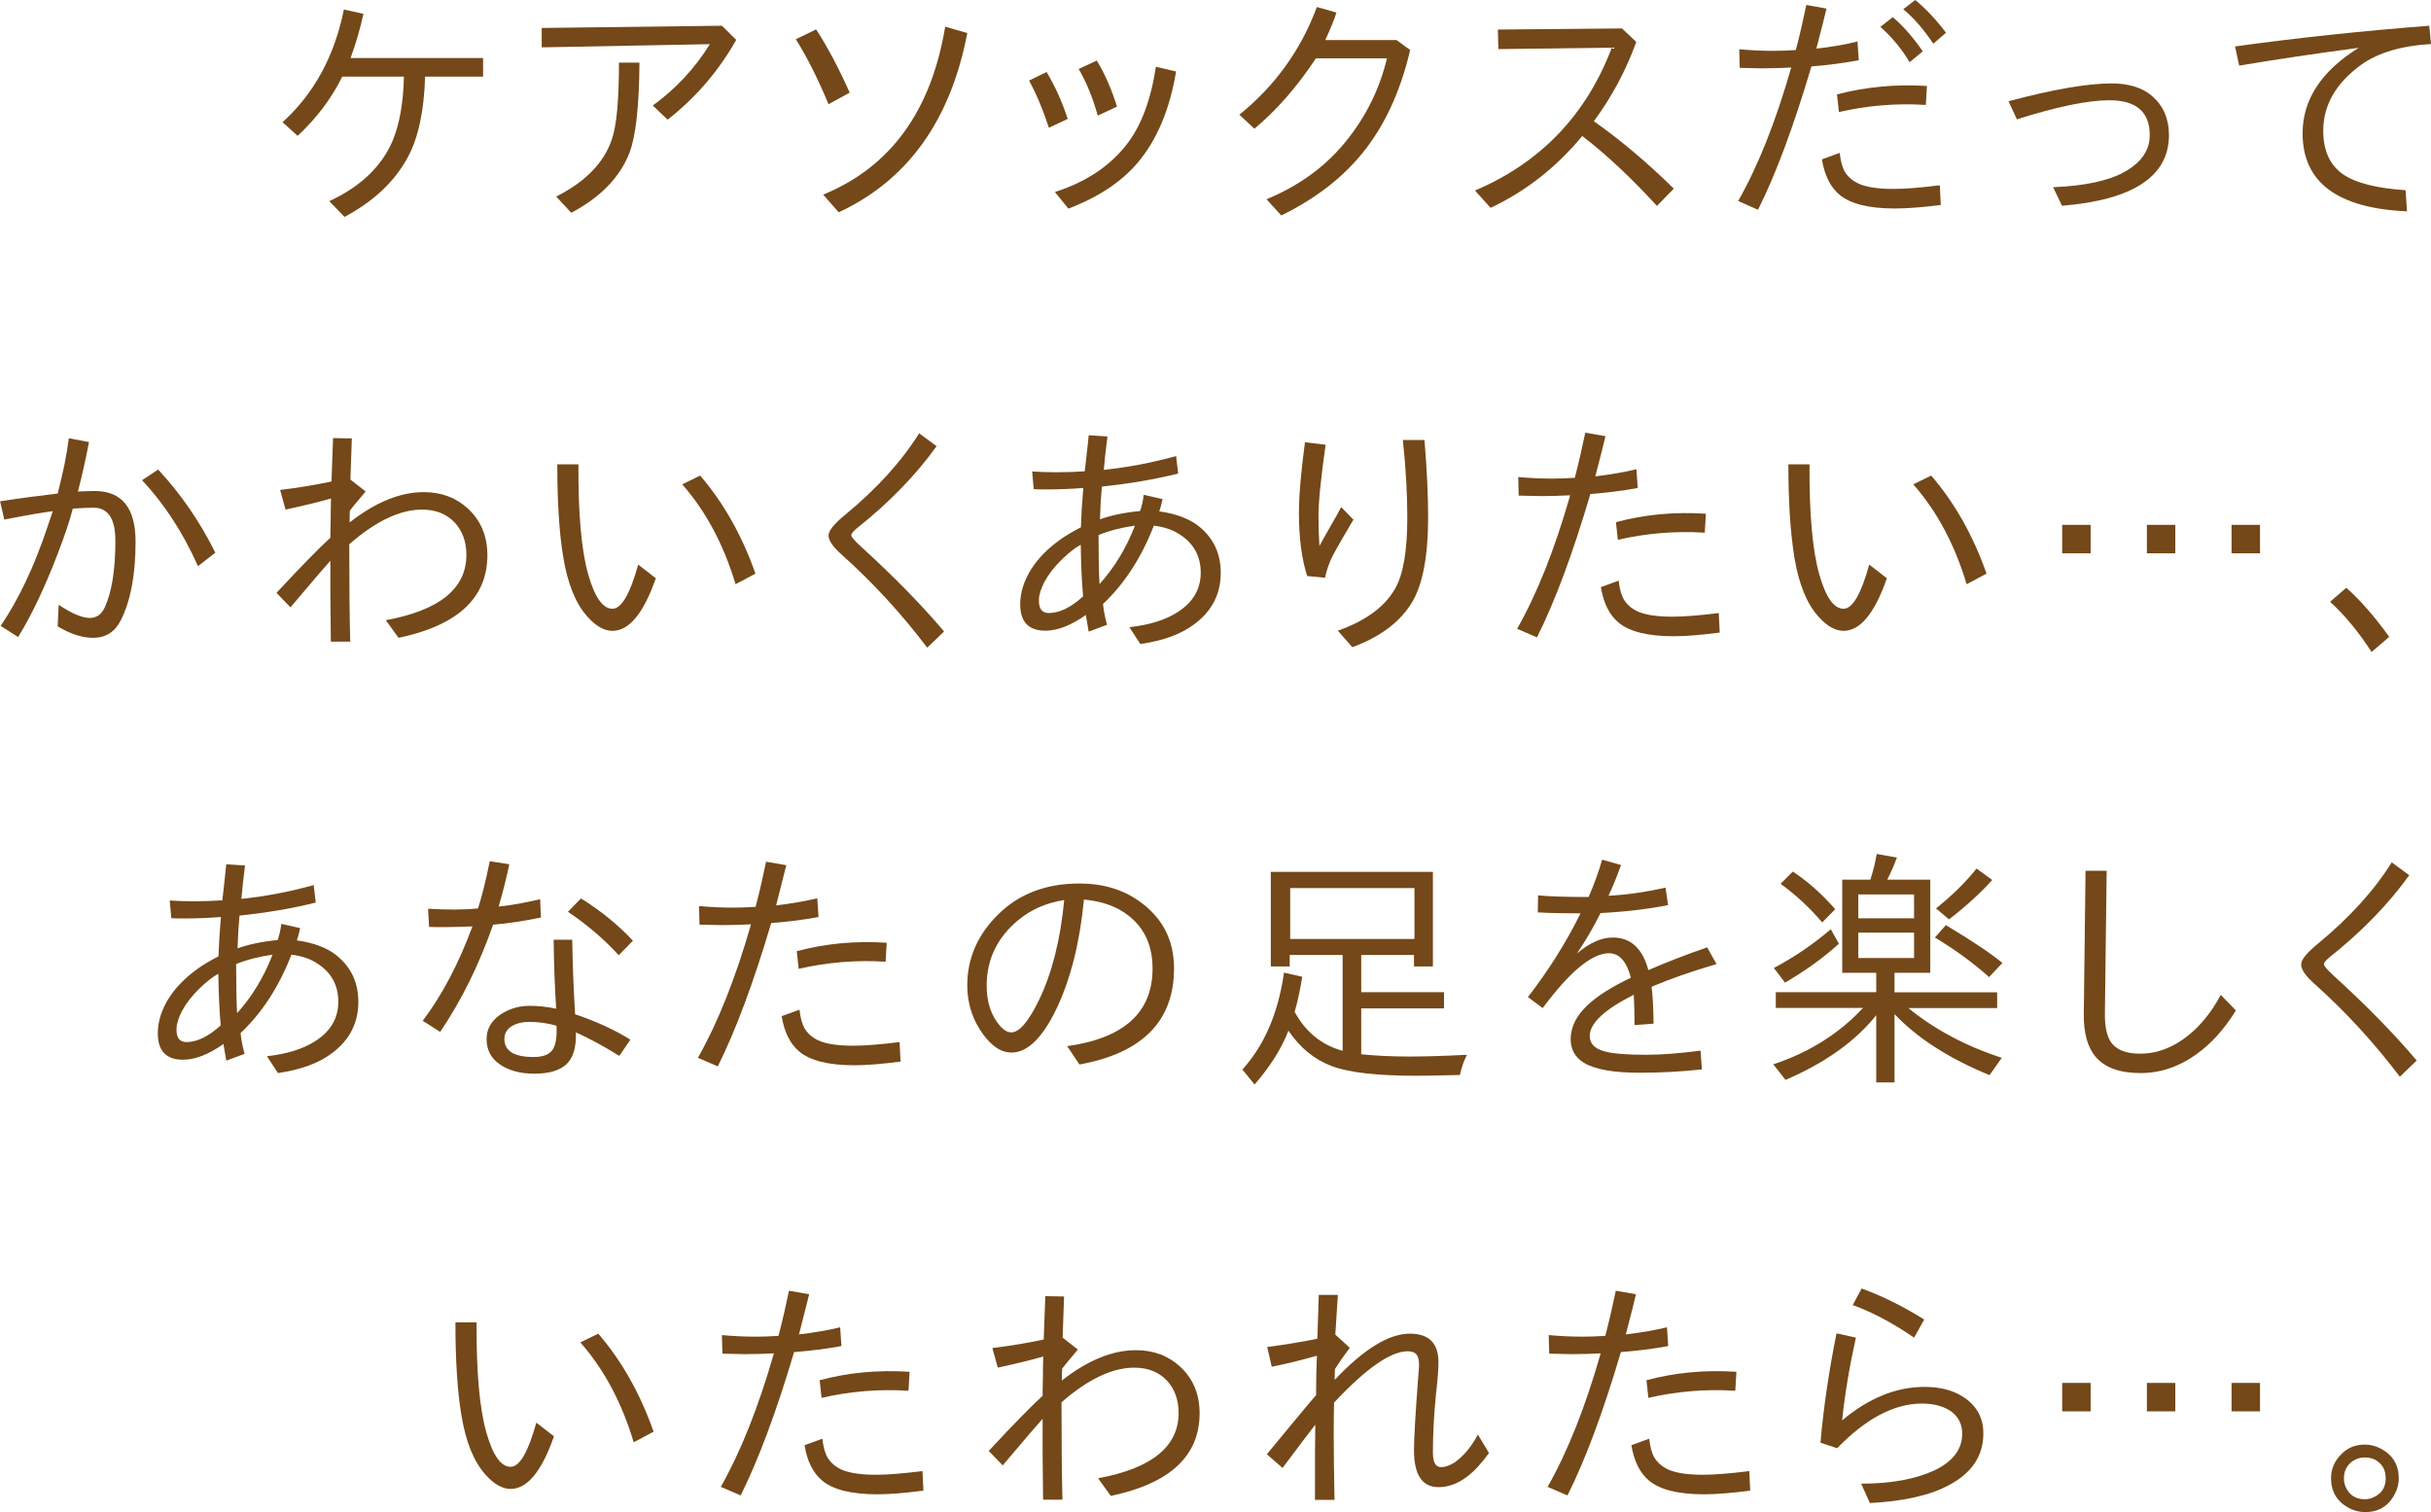 <?xml version="1.0" encoding="UTF-8"?><svg id="_レイヤー_2" xmlns="http://www.w3.org/2000/svg" viewBox="0 0 152.98 95.16"><defs><style>.cls-1{fill:#744818;}</style></defs><g id="_レイヤー_1-2"><path class="cls-1" d="m30.4,4.82h-3.65c-.06,2.17-.43,3.87-1.1,5.1-.83,1.52-2.15,2.76-3.97,3.73l-.96-.99c1.94-.9,3.27-2.15,3.97-3.76.44-1.03.69-2.39.73-4.08h-3.88c-.67,1.36-1.61,2.61-2.81,3.73l-.95-.86c1.98-1.79,3.27-4.16,3.86-7.09l1.23.27c-.21.96-.48,1.89-.81,2.78h8.34v1.17Z"/><path class="cls-1" d="m45.43,1.62l.9.89c-1.11,1.96-2.55,3.64-4.32,5.02l-.93-.89c1.45-1.05,2.65-2.34,3.59-3.86l-10.58.2v-1.22l11.34-.14Zm-10.43,10.75c1.84-.93,3-2.12,3.5-3.59.3-.85.45-2.46.45-4.84h1.29c-.02,2.75-.23,4.64-.63,5.68-.6,1.54-1.83,2.8-3.66,3.77l-.95-1.02Z"/><path class="cls-1" d="m52.14,6.56c-.66-1.58-1.34-2.95-2.06-4.09l1.28-.62c.7,1.08,1.41,2.41,2.11,3.98l-1.33.73Zm-.34,5.69c4.24-1.74,6.8-5.26,7.68-10.57l1.39.4c-1.05,5.5-3.75,9.26-8.09,11.28l-.98-1.11Z"/><path class="cls-1" d="m66.01,8.05c-.37-1.14-.79-2.13-1.25-2.98l1.1-.54c.53.88.97,1.86,1.33,2.95l-1.18.56Zm.38,4.03c1.94-.62,3.45-1.62,4.51-2.99.91-1.16,1.52-2.79,1.84-4.89l1.27.3c-.4,2.39-1.2,4.29-2.4,5.72-1.02,1.21-2.47,2.18-4.38,2.91l-.84-1.04Zm2.69-4.81c-.32-1.14-.72-2.11-1.2-2.93l1.14-.53c.52.86.94,1.83,1.27,2.9l-1.2.56Z"/><path class="cls-1" d="m87.9,2.53l.84.62c-.63,2.68-1.66,4.88-3.1,6.6-1.26,1.52-2.93,2.79-5.01,3.81l-.93-1.02c2.03-.84,3.69-2.04,4.96-3.6,1.27-1.55,2.15-3.3,2.62-5.27h-4.47c-1.19,1.8-2.48,3.27-3.87,4.43l-.95-.88c2.25-1.82,3.88-4.08,4.88-6.78l1.23.35c-.1.35-.33.92-.7,1.73h4.48Z"/><path class="cls-1" d="m102.08,1.8l.89.84c-.65,1.79-1.54,3.46-2.67,4.99,1.69,1.19,3.37,2.61,5.03,4.24l-1.06,1.09c-1.63-1.78-3.2-3.25-4.7-4.4-1.63,1.97-3.56,3.48-5.77,4.52l-.98-1.09c4.12-1.75,7-4.75,8.61-8.99l-7.14.09-.03-1.23,7.83-.07Z"/><path class="cls-1" d="m109.45,3.1c.76.07,1.48.1,2.18.1.41,0,.87-.02,1.38-.05.27-1.03.48-1.98.66-2.84l1.27.23c-.11.48-.33,1.33-.64,2.52.98-.11,1.85-.26,2.59-.45l.08,1.18c-.96.18-1.96.31-2.98.39-1.12,3.78-2.24,6.79-3.36,9.02l-1.25-.55c1.26-2.21,2.37-5.01,3.34-8.4-.58.03-1.2.05-1.84.05-.24,0-.71-.01-1.4-.03l-.03-1.17Zm12.67,9.8c-1.17.15-2.13.22-2.89.22-1.63,0-2.79-.29-3.48-.87-.57-.48-.93-1.22-1.1-2.22l1.12-.41c.06.53.17.94.34,1.22.13.21.32.4.58.57.48.32,1.29.48,2.45.48.76,0,1.73-.08,2.93-.23l.06,1.25Zm-6.52-6.96c1.79-.47,3.68-.65,5.66-.53l-.07,1.19h-.06c-1.82-.11-3.62.04-5.41.45l-.12-1.1Zm4.57-2.02c-.48-.82-1.09-1.56-1.84-2.23l.78-.61c.62.52,1.25,1.23,1.89,2.15l-.84.69Zm1.49-1.17c-.6-.9-1.23-1.62-1.89-2.17l.75-.58c.64.52,1.29,1.2,1.94,2.06l-.8.69Z"/><path class="cls-1" d="m126.4,6.37c2.78-.74,4.94-1.12,6.49-1.12,1.08,0,1.94.27,2.56.81.69.61,1.04,1.43,1.04,2.44,0,2.59-2.24,4.08-6.73,4.45l-.56-1.17c1.99-.08,3.49-.4,4.49-.96,1.06-.59,1.59-1.36,1.59-2.32,0-1.46-.85-2.19-2.54-2.19-1.35,0-3.29.4-5.82,1.2l-.52-1.13Z"/><path class="cls-1" d="m140.66,2.92c4-.55,8.07-.98,12.21-1.3l.11,1.15c-1.87.11-3.34.55-4.4,1.31-1.59,1.16-2.38,2.54-2.38,4.15,0,1.24.41,2.15,1.23,2.73.81.56,2.13.89,3.95,1.01l.09,1.33c-4.38-.19-6.57-1.83-6.57-4.91,0-2.12,1.18-3.92,3.53-5.38-2.71.36-5.21.73-7.52,1.12l-.26-1.2Z"/><path class="cls-1" d="m0,31.55c1.29-.2,2.5-.36,3.63-.49.33-1.27.57-2.42.7-3.48l1.27.24c-.23,1.21-.47,2.25-.7,3.12l.25-.02c.29-.01.56-.02.8-.02,1.72,0,2.58,1.06,2.58,3.18s-.31,3.72-.93,4.96c-.37.73-.95,1.1-1.74,1.1-.69,0-1.43-.24-2.23-.72l.06-1.36c.82.55,1.48.83,1.97.83.41,0,.72-.22.93-.66.45-.98.67-2.38.67-4.2,0-1.39-.46-2.08-1.38-2.08-.32,0-.75.02-1.3.06-.18.72-.5,1.67-.96,2.87-.8,2.08-1.62,3.82-2.48,5.21l-1.1-.7c1.13-1.66,2.12-3.74,2.96-6.27.04-.11.15-.43.32-.95-.66.08-1.68.26-3.05.53l-.27-1.17Zm12.46,4.08c-.95-2.12-2.12-3.92-3.52-5.41l1.01-.67c1.42,1.52,2.62,3.26,3.6,5.23l-1.09.85Z"/><path class="cls-1" d="m17.65,30.83c1.1-.13,2.17-.31,3.21-.53l.1-2.73,1.18.02-.09,2.59.96.75c-.56.66-.89,1.06-.99,1.2-.01.12-.02.38-.02.75,1.62-1.27,3.18-1.91,4.67-1.91,1.1,0,2.03.35,2.78,1.04.81.75,1.22,1.73,1.22,2.93,0,2.68-1.86,4.42-5.59,5.2l-.8-1.11c3.38-.62,5.07-1.99,5.07-4.11,0-.83-.25-1.51-.73-2.03-.52-.55-1.2-.82-2.06-.82-1.39,0-2.92.73-4.58,2.18,0,2.71.02,4.75.06,6.13h-1.22c-.03-2.25-.04-3.95-.03-5.09-.17.18-1.01,1.15-2.51,2.93l-.88-.91c1.56-1.68,2.69-2.83,3.39-3.47,0-.05,0-.45.02-1.2,0-.46.01-.89.02-1.27-.8.23-1.76.46-2.86.7l-.34-1.23Z"/><path class="cls-1" d="m41.27,36.39c-.77,2.21-1.68,3.31-2.73,3.31-.52,0-1.05-.3-1.58-.9-.73-.81-1.23-2.04-1.51-3.71-.26-1.54-.38-3.49-.38-5.87h1.33c-.02,3.11.19,5.42.61,6.91.41,1.45.92,2.18,1.53,2.18.57,0,1.11-.93,1.62-2.78l1.11.86Zm5.02.38c-.75-2.5-1.87-4.6-3.36-6.29l1.13-.55c1.48,1.72,2.64,3.78,3.48,6.17l-1.26.67Z"/><path class="cls-1" d="m58.35,40.76c-1.62-2.14-3.42-4.1-5.4-5.87-.54-.48-.81-.88-.81-1.19s.35-.73,1.04-1.3c1.98-1.63,3.54-3.34,4.66-5.13l1.1.81c-1.33,1.85-3.02,3.58-5.05,5.19-.21.18-.32.32-.32.41,0,.1.2.34.59.7,2.08,1.89,3.83,3.68,5.25,5.36l-1.05,1.01Z"/><path class="cls-1" d="m64.96,29.67c.44.03.92.05,1.46.05.64,0,1.25-.02,1.84-.06.02-.18.05-.44.09-.78.08-.7.14-1.2.16-1.49l1.18.08c-.1.79-.18,1.49-.23,2.1,1.52-.16,3.04-.45,4.55-.87l.13,1.1c-1.47.37-3.08.64-4.8.82-.06.63-.1,1.32-.12,2.06.71-.25,1.55-.43,2.52-.52.12-.31.19-.65.23-1.02l1.19.27c-.08.36-.15.62-.21.77,1.07.15,1.92.47,2.53.97.9.74,1.34,1.71,1.34,2.9,0,1.31-.54,2.38-1.62,3.2-.83.64-1.97,1.07-3.44,1.28l-.69-1.06c1.27-.14,2.28-.46,3.04-.95.97-.62,1.45-1.45,1.45-2.48s-.44-1.85-1.33-2.41c-.43-.29-.97-.47-1.62-.55-.79,2.03-1.86,3.67-3.2,4.93.03.36.12.8.25,1.31l-1.15.43c-.03-.15-.09-.5-.18-1.05-.93.66-1.78.99-2.54.99-1.06,0-1.59-.55-1.59-1.66,0-.75.24-1.5.71-2.24.44-.68,1.05-1.29,1.82-1.84.26-.19.69-.45,1.29-.77.02-.71.07-1.54.15-2.47-.8.06-1.56.09-2.29.09-.38,0-.66,0-.83-.02l-.1-1.12Zm3.05,4.61c-.37.2-.77.52-1.21.95-.45.44-.81.9-1.08,1.4-.21.41-.33.77-.34,1.08-.03.58.18.87.62.87.67,0,1.39-.35,2.16-1.05-.08-.83-.13-1.91-.15-3.23Zm3.41-1.2c-.86.12-1.62.32-2.29.59,0,1.33.02,2.36.06,3.09.95-1.05,1.69-2.28,2.23-3.68Z"/><path class="cls-1" d="m85.17,32.7c-.62,1.05-1.05,1.79-1.27,2.21-.25.48-.42.97-.52,1.45l-1.12-.11c-.34-1.05-.52-2.37-.52-3.97,0-1.09.13-2.57.38-4.45l1.3.16c-.3,2.11-.45,3.6-.45,4.48,0,.67.02,1.3.06,1.89.14-.25.37-.68.71-1.27.29-.49.51-.89.66-1.18l.75.78Zm-.98,6.99c1.75-.62,2.95-1.5,3.6-2.64.51-.88.77-2.37.77-4.48,0-1.49-.09-3.12-.28-4.88h1.36c.16,1.89.23,3.52.23,4.88,0,2.43-.34,4.21-1.01,5.33-.74,1.23-1.99,2.18-3.76,2.83l-.91-1.04Z"/><path class="cls-1" d="m95.54,30.02c.76.07,1.48.1,2.18.1.4,0,.86-.02,1.38-.05.27-1.03.48-1.98.66-2.84l1.27.22c-.11.49-.33,1.33-.64,2.53.98-.12,1.85-.27,2.59-.45l.08,1.18c-.96.18-1.96.3-2.98.38-1.12,3.79-2.24,6.79-3.36,9.02l-1.25-.54c1.26-2.21,2.37-5.01,3.34-8.4-.59.03-1.21.05-1.84.05-.25,0-.72-.01-1.4-.03l-.03-1.17Zm12.67,9.79c-1.16.15-2.12.23-2.89.23-1.63,0-2.79-.29-3.48-.87-.57-.48-.93-1.22-1.1-2.22l1.12-.41c.06.53.17.93.34,1.21.13.21.32.41.58.58.48.32,1.29.48,2.45.48.76,0,1.73-.08,2.93-.23l.06,1.24Zm-6.52-6.95c1.79-.48,3.67-.66,5.66-.53l-.07,1.19h-.06c-1.82-.11-3.62.04-5.41.45l-.12-1.1Z"/><path class="cls-1" d="m118.74,36.39c-.77,2.21-1.68,3.31-2.73,3.31-.52,0-1.05-.3-1.58-.9-.73-.81-1.23-2.04-1.51-3.71-.25-1.54-.38-3.49-.38-5.87h1.33c-.02,3.11.19,5.42.61,6.91.41,1.45.92,2.18,1.53,2.18.57,0,1.11-.93,1.62-2.78l1.11.86Zm5.02.38c-.75-2.5-1.87-4.6-3.36-6.29l1.13-.55c1.48,1.72,2.64,3.78,3.48,6.17l-1.26.67Z"/><path class="cls-1" d="m129.77,33.03h1.79v1.79h-1.79v-1.79Zm5.33,0h1.79v1.79h-1.79v-1.79Zm5.33,0h1.79v1.79h-1.79v-1.79Z"/><path class="cls-1" d="m149.24,41.03c-.78-1.21-1.64-2.27-2.61-3.16l1.02-.88c.89.79,1.79,1.82,2.7,3.09l-1.12.96Z"/><path class="cls-1" d="m10.69,56.67c.44.03.92.05,1.46.05.64,0,1.25-.02,1.84-.06.02-.18.05-.44.09-.78.08-.7.13-1.2.16-1.49l1.18.08c-.1.79-.18,1.49-.23,2.1,1.52-.16,3.04-.45,4.55-.87l.13,1.1c-1.47.37-3.08.64-4.8.82-.06.63-.1,1.32-.12,2.06.71-.25,1.55-.43,2.52-.52.11-.31.19-.65.23-1.02l1.19.27c-.08.36-.15.62-.21.77,1.07.15,1.92.47,2.53.97.9.74,1.34,1.71,1.34,2.9,0,1.31-.54,2.38-1.62,3.2-.83.64-1.97,1.07-3.44,1.28l-.69-1.06c1.27-.14,2.28-.46,3.04-.95.97-.62,1.45-1.45,1.45-2.48s-.44-1.85-1.33-2.41c-.43-.29-.97-.47-1.62-.55-.79,2.03-1.86,3.67-3.2,4.93.03.36.11.8.25,1.31l-1.15.43c-.03-.15-.09-.5-.18-1.05-.93.66-1.78.99-2.54.99-1.06,0-1.59-.55-1.59-1.66,0-.75.24-1.5.71-2.24.44-.68,1.05-1.29,1.82-1.84.26-.19.69-.45,1.29-.77.02-.71.07-1.54.15-2.47-.8.06-1.57.09-2.29.09-.39,0-.66,0-.83-.02l-.1-1.12Zm3.05,4.61c-.37.2-.77.52-1.21.95-.45.44-.81.9-1.08,1.4-.21.41-.33.77-.34,1.08-.03.58.18.87.62.87.67,0,1.39-.35,2.16-1.05-.08-.83-.13-1.91-.15-3.23Zm3.41-1.2c-.86.12-1.62.32-2.29.59,0,1.33.02,2.36.06,3.09.95-1.05,1.69-2.28,2.23-3.68Z"/><path class="cls-1" d="m26.93,57.19c1.19.07,2.24.07,3.15-.02.24-.74.49-1.73.74-2.97l1.23.19c-.17.82-.39,1.7-.67,2.66.75-.07,1.62-.23,2.61-.46l.05,1.15c-1.1.23-2.1.38-3.01.45-.87,2.5-1.98,4.75-3.33,6.75l-1.1-.7c1.2-1.58,2.25-3.56,3.13-5.94-1.32.05-2.23.06-2.73.03l-.06-1.13Zm7.92,1.95h1.16c.02,1.45.08,3.01.18,4.69,1.33.45,2.49.98,3.48,1.6l-.7,1.02c-1.01-.63-1.92-1.12-2.73-1.48.03.92-.16,1.58-.57,1.98-.42.41-1.1.62-2.04.62-.87,0-1.58-.19-2.14-.56-.58-.39-.87-.92-.87-1.62s.37-1.28,1.1-1.68c.5-.28,1.04-.41,1.6-.41s1.13.06,1.68.18c-.09-1.34-.14-2.79-.16-4.34Zm.17,5.41c-.57-.16-1.14-.24-1.7-.24-.44,0-.81.09-1.1.26-.32.19-.48.46-.48.81,0,.76.61,1.14,1.84,1.14.58,0,.98-.15,1.19-.45.2-.3.29-.8.25-1.52Zm3.91-4.44c-.9-.99-1.96-1.9-3.19-2.73l.82-.84c1.24.77,2.33,1.66,3.27,2.66l-.9.92Z"/><path class="cls-1" d="m43.99,57.02c.75.07,1.48.1,2.18.1.4,0,.86-.02,1.38-.05.27-1.03.48-1.98.66-2.84l1.27.22c-.12.49-.33,1.33-.64,2.53.98-.12,1.85-.27,2.59-.45l.08,1.18c-.96.18-1.96.3-2.98.38-1.12,3.79-2.25,6.79-3.36,9.02l-1.25-.54c1.25-2.21,2.37-5.01,3.34-8.4-.59.03-1.21.05-1.84.05-.25,0-.72-.01-1.4-.03l-.03-1.17Zm12.67,9.79c-1.16.15-2.12.23-2.89.23-1.63,0-2.79-.29-3.48-.87-.57-.48-.94-1.22-1.1-2.22l1.12-.41c.06.53.17.93.34,1.21.13.21.32.41.58.58.48.32,1.29.48,2.45.48.75,0,1.73-.08,2.93-.23l.06,1.24Zm-6.52-6.95c1.79-.48,3.67-.66,5.66-.53l-.07,1.19h-.06c-1.82-.11-3.62.04-5.41.45l-.12-1.1Z"/><path class="cls-1" d="m67.14,65.84c3.59-.5,5.39-2.12,5.39-4.89,0-1.71-.72-2.96-2.16-3.75-.62-.32-1.34-.51-2.16-.59-.26,2.72-.84,5.02-1.74,6.9-.88,1.82-1.82,2.73-2.82,2.73-.56,0-1.09-.3-1.59-.9-.79-.96-1.19-2.08-1.19-3.34,0-1.7.66-3.2,1.97-4.48s3.01-1.92,5.09-1.92c1.46,0,2.71.37,3.74,1.1,1.47,1.03,2.21,2.44,2.21,4.24,0,3.31-1.98,5.33-5.95,6.05l-.78-1.16Zm-.16-9.2c-1.12.17-2.09.59-2.91,1.27-1.32,1.1-1.98,2.47-1.98,4.12,0,1.04.28,1.89.84,2.53.24.28.48.41.71.41.5,0,1.09-.68,1.74-2.03.82-1.69,1.35-3.79,1.59-6.3Z"/><path class="cls-1" d="m85.69,66.35c.88.09,1.88.14,3,.14,1.05,0,2.26-.04,3.63-.11-.19.34-.34.77-.45,1.27-1.2.03-2.11.05-2.73.05-2.47,0-4.25-.2-5.34-.61-1.1-.42-2-1.16-2.72-2.23-.43,1.12-1.14,2.25-2.13,3.39l-.77-.94c1.38-1.52,2.26-3.55,2.62-6.1l1.15.26c-.14.86-.3,1.6-.48,2.21.7,1.28,1.71,2.09,3.02,2.45v-6.03h-3.33v.72h-1.19v-5.95h10.2v5.95h-1.19v-.72h-3.32v2.34h5.21v1.02h-5.21v2.9Zm-4.5-10.46v3.2h7.82v-3.2h-7.82Z"/><path class="cls-1" d="m96.81,56.35c.75.07,1.8.1,3.16.1.37-.85.65-1.64.85-2.35l1.19.34c-.3.82-.56,1.46-.79,1.93,1.09-.05,2.29-.22,3.59-.51l.16,1.1c-1.25.25-2.67.42-4.25.5-.44.89-.94,1.74-1.49,2.55.79-.67,1.54-1.01,2.26-1.01,1.12,0,1.87.68,2.24,2.05,1.16-.5,2.39-.98,3.7-1.43l.59,1.05c-1.56.46-2.92.93-4.09,1.43.07.46.11,1.24.13,2.32l-1.2.09c0-.78-.02-1.41-.05-1.91-1.84.93-2.77,1.8-2.77,2.59,0,.48.3.8.91.97.52.15,1.4.22,2.63.22.98,0,2.12-.09,3.43-.26l.09,1.18c-1.3.14-2.6.21-3.91.21-1.66,0-2.84-.21-3.52-.63-.55-.34-.83-.83-.83-1.48,0-.77.36-1.49,1.08-2.16.61-.57,1.51-1.14,2.71-1.71-.27-1.03-.73-1.54-1.38-1.54-1.07,0-2.46,1.15-4.17,3.45l-.93-.69c1.31-1.7,2.42-3.46,3.31-5.27-1.07,0-1.96-.02-2.69-.06l.02-1.09Z"/><path class="cls-1" d="m118.07,61.22h-2.14v-5.86h1.77c.17-.51.3-1.05.4-1.62l1.27.23c-.17.46-.37.93-.61,1.39h2.71v5.86h-2.25v1.23h6.46v.99h-5.59c1.67,1.36,3.63,2.4,5.88,3.13l-.77,1.09c-2.56-1.05-4.55-2.33-5.98-3.84v4.3h-1.15v-4.23c-1.33,1.66-3.24,3.01-5.71,4.07l-.77-.98c2.27-.75,4.15-1.94,5.65-3.55h-5.49v-.99h6.32v-1.23Zm-6.45-.3c1.29-.68,2.49-1.5,3.59-2.44l.51.91c-.95.87-2.08,1.68-3.39,2.45l-.7-.92Zm3.05-2.87c-.81-.95-1.69-1.76-2.62-2.43l.77-.77c.93.61,1.82,1.4,2.67,2.37l-.82.83Zm2.27-1.76v1.5h3.51v-1.5h-3.51Zm0,2.4v1.6h3.51v-1.6h-3.51Zm8.23,2.8c-.98-.88-2.11-1.71-3.41-2.49l.69-.78c1.61.96,2.8,1.76,3.56,2.38l-.84.89Zm-3.34-4.32c1.02-.82,1.87-1.65,2.55-2.51l.99.72c-.75.83-1.66,1.66-2.72,2.48l-.83-.7Z"/><path class="cls-1" d="m131.24,54.8h1.33l-.11,8.91c-.02.85.11,1.47.38,1.88.34.48.95.72,1.84.72,1.07,0,2.09-.39,3.04-1.16.8-.65,1.47-1.49,2.03-2.54l.95.98c-.73,1.19-1.57,2.11-2.5,2.77-1.09.78-2.26,1.17-3.5,1.17-1.32,0-2.27-.35-2.85-1.05-.49-.6-.73-1.48-.72-2.64l.11-9.04Z"/><path class="cls-1" d="m151.02,67.76c-1.62-2.14-3.42-4.1-5.4-5.87-.54-.48-.81-.88-.81-1.19s.35-.73,1.04-1.3c1.98-1.63,3.54-3.34,4.66-5.13l1.1.81c-1.33,1.85-3.02,3.58-5.05,5.19-.21.18-.32.32-.32.41,0,.1.2.34.59.7,2.08,1.89,3.83,3.68,5.25,5.36l-1.05,1.01Z"/><path class="cls-1" d="m34.86,90.39c-.77,2.21-1.68,3.31-2.73,3.31-.52,0-1.05-.3-1.58-.9-.73-.81-1.23-2.04-1.51-3.71-.26-1.54-.38-3.49-.38-5.87h1.33c-.02,3.11.19,5.42.61,6.91.41,1.45.92,2.18,1.53,2.18.57,0,1.11-.93,1.62-2.78l1.11.86Zm5.02.38c-.75-2.5-1.87-4.6-3.36-6.29l1.13-.55c1.48,1.72,2.64,3.78,3.48,6.17l-1.26.67Z"/><path class="cls-1" d="m45.43,84.02c.75.07,1.48.1,2.18.1.4,0,.86-.02,1.38-.05.27-1.03.48-1.98.66-2.84l1.27.22c-.12.49-.33,1.33-.64,2.53.98-.12,1.85-.27,2.59-.45l.08,1.18c-.96.18-1.96.3-2.98.38-1.12,3.79-2.25,6.79-3.36,9.02l-1.25-.54c1.25-2.21,2.37-5.01,3.34-8.4-.59.03-1.21.05-1.84.05-.25,0-.72-.01-1.4-.03l-.03-1.17Zm12.67,9.79c-1.16.15-2.12.23-2.89.23-1.63,0-2.79-.29-3.48-.87-.57-.48-.94-1.22-1.1-2.22l1.12-.41c.06.53.17.93.34,1.21.13.21.32.41.58.58.48.32,1.29.48,2.45.48.75,0,1.73-.08,2.93-.23l.06,1.24Zm-6.52-6.95c1.79-.48,3.67-.66,5.66-.53l-.07,1.19h-.06c-1.82-.11-3.62.04-5.41.45l-.12-1.1Z"/><path class="cls-1" d="m62.47,84.83c1.1-.13,2.17-.31,3.21-.53l.1-2.73,1.18.02-.09,2.59.96.75c-.56.66-.89,1.06-.99,1.2-.01.12-.02.38-.02.75,1.62-1.27,3.18-1.91,4.67-1.91,1.1,0,2.03.35,2.78,1.04.81.75,1.22,1.73,1.22,2.93,0,2.68-1.86,4.42-5.59,5.2l-.8-1.11c3.38-.62,5.07-2,5.07-4.11,0-.83-.25-1.51-.73-2.03-.52-.55-1.2-.82-2.06-.82-1.39,0-2.92.73-4.58,2.18,0,2.71.02,4.75.06,6.13h-1.22c-.03-2.25-.04-3.95-.03-5.09-.17.18-1.01,1.15-2.51,2.93l-.88-.91c1.56-1.68,2.69-2.83,3.39-3.47,0-.05,0-.45.02-1.2,0-.46.01-.89.02-1.27-.8.23-1.76.46-2.86.7l-.34-1.23Z"/><path class="cls-1" d="m79.74,84.77c1.23-.16,2.28-.34,3.16-.52l.09-2.76h1.2l-.16,2.5.91.83c-.32.42-.63.86-.93,1.33-.01.1-.02.33-.02.69,1.83-1.94,3.41-2.91,4.73-2.91,1.2,0,1.8.6,1.8,1.8,0,.44-.05,1.12-.16,2.05-.12,1.24-.19,2.45-.19,3.62,0,.62.17.93.51.93.27,0,.55-.1.85-.29.58-.41,1.07-1,1.47-1.76l.7,1.16c-.46.64-.9,1.12-1.33,1.45-.6.47-1.22.7-1.84.7-1.04,0-1.55-.78-1.55-2.34,0-.7.09-2.25.27-4.64.03-.38.05-.61.05-.7,0-.33-.06-.56-.18-.69-.11-.12-.29-.18-.54-.18-1.07,0-2.62,1.08-4.63,3.23-.01.6-.02,1.28-.02,2.03,0,1.21.02,2.57.05,4.09h-1.23c0-2.33,0-3.91.02-4.73-.35.45-1.04,1.35-2.06,2.72l-.99-.86c1.79-2.17,2.82-3.41,3.1-3.72,0-.93.02-1.76.05-2.48-1.1.31-2.05.54-2.84.69l-.29-1.25Z"/><path class="cls-1" d="m97.46,84.02c.76.07,1.48.1,2.18.1.4,0,.86-.02,1.38-.05.27-1.03.48-1.98.66-2.84l1.27.22c-.11.49-.33,1.33-.64,2.53.98-.12,1.85-.27,2.59-.45l.08,1.18c-.96.18-1.96.3-2.98.38-1.12,3.79-2.24,6.79-3.36,9.02l-1.25-.54c1.26-2.21,2.37-5.01,3.34-8.4-.59.03-1.21.05-1.84.05-.25,0-.72-.01-1.4-.03l-.03-1.17Zm12.67,9.79c-1.16.15-2.12.23-2.89.23-1.63,0-2.79-.29-3.48-.87-.57-.48-.93-1.22-1.1-2.22l1.12-.41c.06.53.17.93.34,1.21.13.21.32.41.58.58.48.32,1.29.48,2.45.48.76,0,1.73-.08,2.93-.23l.06,1.24Zm-6.52-6.95c1.79-.48,3.67-.66,5.66-.53l-.07,1.19h-.06c-1.82-.11-3.62.04-5.41.45l-.12-1.1Z"/><path class="cls-1" d="m114.56,90.8c.18-2.1.51-4.4,1.01-6.89l1.22.27c-.4,1.79-.69,3.52-.87,5.21,1.68-1.41,3.41-2.11,5.19-2.11.95,0,1.74.2,2.37.59.89.55,1.33,1.33,1.33,2.34,0,1.41-.73,2.5-2.18,3.26-1.19.64-2.84,1.01-4.96,1.12l-.55-1.22c1.87,0,3.41-.28,4.62-.84,1.16-.56,1.74-1.33,1.74-2.3,0-.58-.22-1.04-.66-1.38-.47-.34-1.09-.52-1.88-.52-1.74,0-3.52.94-5.33,2.81l-1.05-.35Zm5.89-6.62c-1.34-.92-2.62-1.6-3.86-2.05l.56-1.04c1.28.46,2.59,1.11,3.94,1.95l-.64,1.14Z"/><path class="cls-1" d="m129.77,87.03h1.79v1.79h-1.79v-1.79Zm5.33,0h1.79v1.79h-1.79v-1.79Zm5.33,0h1.79v1.79h-1.79v-1.79Z"/><path class="cls-1" d="m148.84,90.91c.33,0,.66.09.99.26.75.4,1.12,1.02,1.12,1.87,0,.34-.08.66-.24.96-.39.78-1.02,1.16-1.88,1.16-.36,0-.7-.09-1.02-.26-.74-.4-1.12-1.02-1.12-1.88,0-.58.22-1.08.66-1.52.4-.4.89-.59,1.49-.59Zm-.02.81c-.34,0-.64.11-.91.34-.28.26-.41.59-.41.98,0,.19.04.38.12.56.23.5.63.75,1.2.75.25,0,.48-.07.69-.2.42-.24.62-.61.62-1.12,0-.55-.24-.95-.72-1.19-.19-.08-.39-.12-.59-.12Z"/></g></svg>
